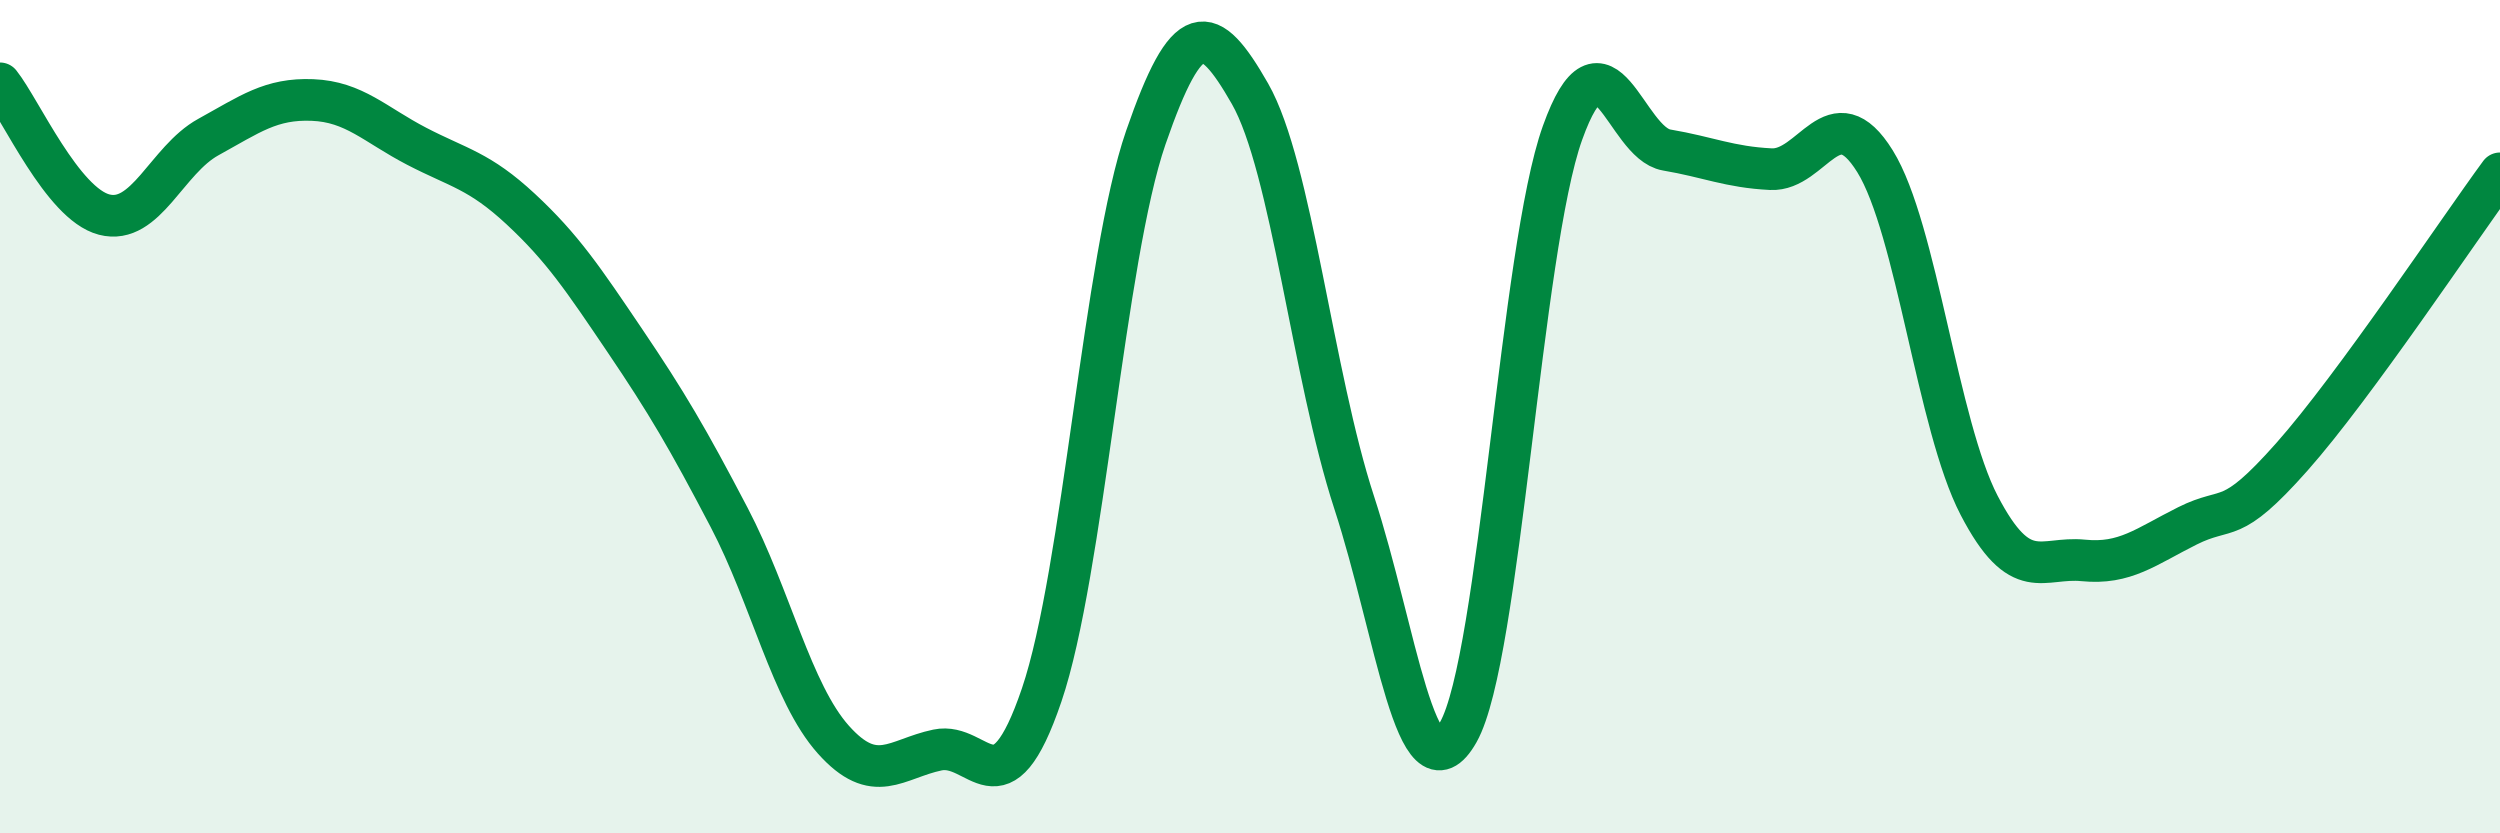 
    <svg width="60" height="20" viewBox="0 0 60 20" xmlns="http://www.w3.org/2000/svg">
      <path
        d="M 0,2 C 0.5,2.63 1.5,4.89 2.5,5.15 C 3.5,5.41 4,3.84 5,3.29 C 6,2.74 6.5,2.36 7.5,2.4 C 8.5,2.44 9,2.99 10,3.51 C 11,4.03 11.5,4.09 12.5,5.02 C 13.5,5.95 14,6.7 15,8.18 C 16,9.66 16.5,10.51 17.5,12.42 C 18.5,14.33 19,16.63 20,17.75 C 21,18.87 21.5,18.21 22.5,18 C 23.5,17.79 24,19.62 25,16.68 C 26,13.74 26.5,6.19 27.5,3.3 C 28.5,0.41 29,0.5 30,2.25 C 31,4 31.5,9 32.5,12.06 C 33.5,15.12 34,19.34 35,17.57 C 36,15.8 36.5,5.98 37.5,3.19 C 38.5,0.4 39,3.43 40,3.6 C 41,3.77 41.5,4.01 42.5,4.06 C 43.5,4.11 44,2.26 45,3.87 C 46,5.48 46.5,10.21 47.5,12.13 C 48.5,14.05 49,13.35 50,13.45 C 51,13.55 51.5,13.12 52.5,12.62 C 53.5,12.12 53.5,12.66 55,10.97 C 56.5,9.28 59,5.52 60,4.16L60 20L0 20Z"
        fill="#008740"
        opacity="0.1"
        stroke-linecap="round"
        stroke-linejoin="round"
      />
      <path
        d="M 0,2 C 0.5,2.63 1.5,4.89 2.5,5.15 C 3.5,5.41 4,3.84 5,3.29 C 6,2.74 6.5,2.36 7.5,2.4 C 8.5,2.44 9,2.99 10,3.51 C 11,4.03 11.5,4.09 12.5,5.02 C 13.5,5.95 14,6.7 15,8.18 C 16,9.66 16.5,10.51 17.5,12.42 C 18.5,14.33 19,16.63 20,17.75 C 21,18.87 21.5,18.21 22.5,18 C 23.5,17.79 24,19.62 25,16.68 C 26,13.74 26.5,6.19 27.5,3.3 C 28.5,0.41 29,0.5 30,2.25 C 31,4 31.5,9 32.5,12.06 C 33.5,15.12 34,19.34 35,17.57 C 36,15.8 36.5,5.98 37.5,3.19 C 38.5,0.4 39,3.43 40,3.6 C 41,3.77 41.5,4.01 42.5,4.06 C 43.5,4.11 44,2.26 45,3.87 C 46,5.48 46.5,10.21 47.5,12.13 C 48.5,14.05 49,13.35 50,13.45 C 51,13.55 51.5,13.12 52.5,12.62 C 53.5,12.12 53.5,12.66 55,10.97 C 56.5,9.28 59,5.52 60,4.16"
        stroke="#008740"
        stroke-width="1"
        fill="none"
        stroke-linecap="round"
        stroke-linejoin="round"
      />
    </svg>
  